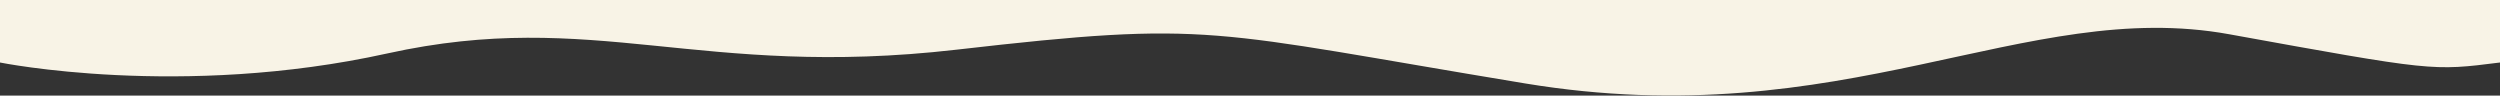 <svg xmlns="http://www.w3.org/2000/svg" xmlns:xlink="http://www.w3.org/1999/xlink" id="Layer_1" x="0px" y="0px" viewBox="0 0 1600 61.2" style="enable-background:new 0 0 1600 61.2;" xml:space="preserve"><rect x="0" y="0" width="1600" height="61.2" fill="#333333" stroke="none"/><style type="text/css">	.st0{fill:#F8F3E6;}</style><path id="Path_1413" class="st0" d="M0,0v40c0,0,115.6,23.4,247.9-5.8s199.6,16.5,364.2-2.4s159.9-12.1,364,21.6 s319.8-55.2,450.5-31.5s130,23.6,173.4,18.1V0H0z"></path></svg>